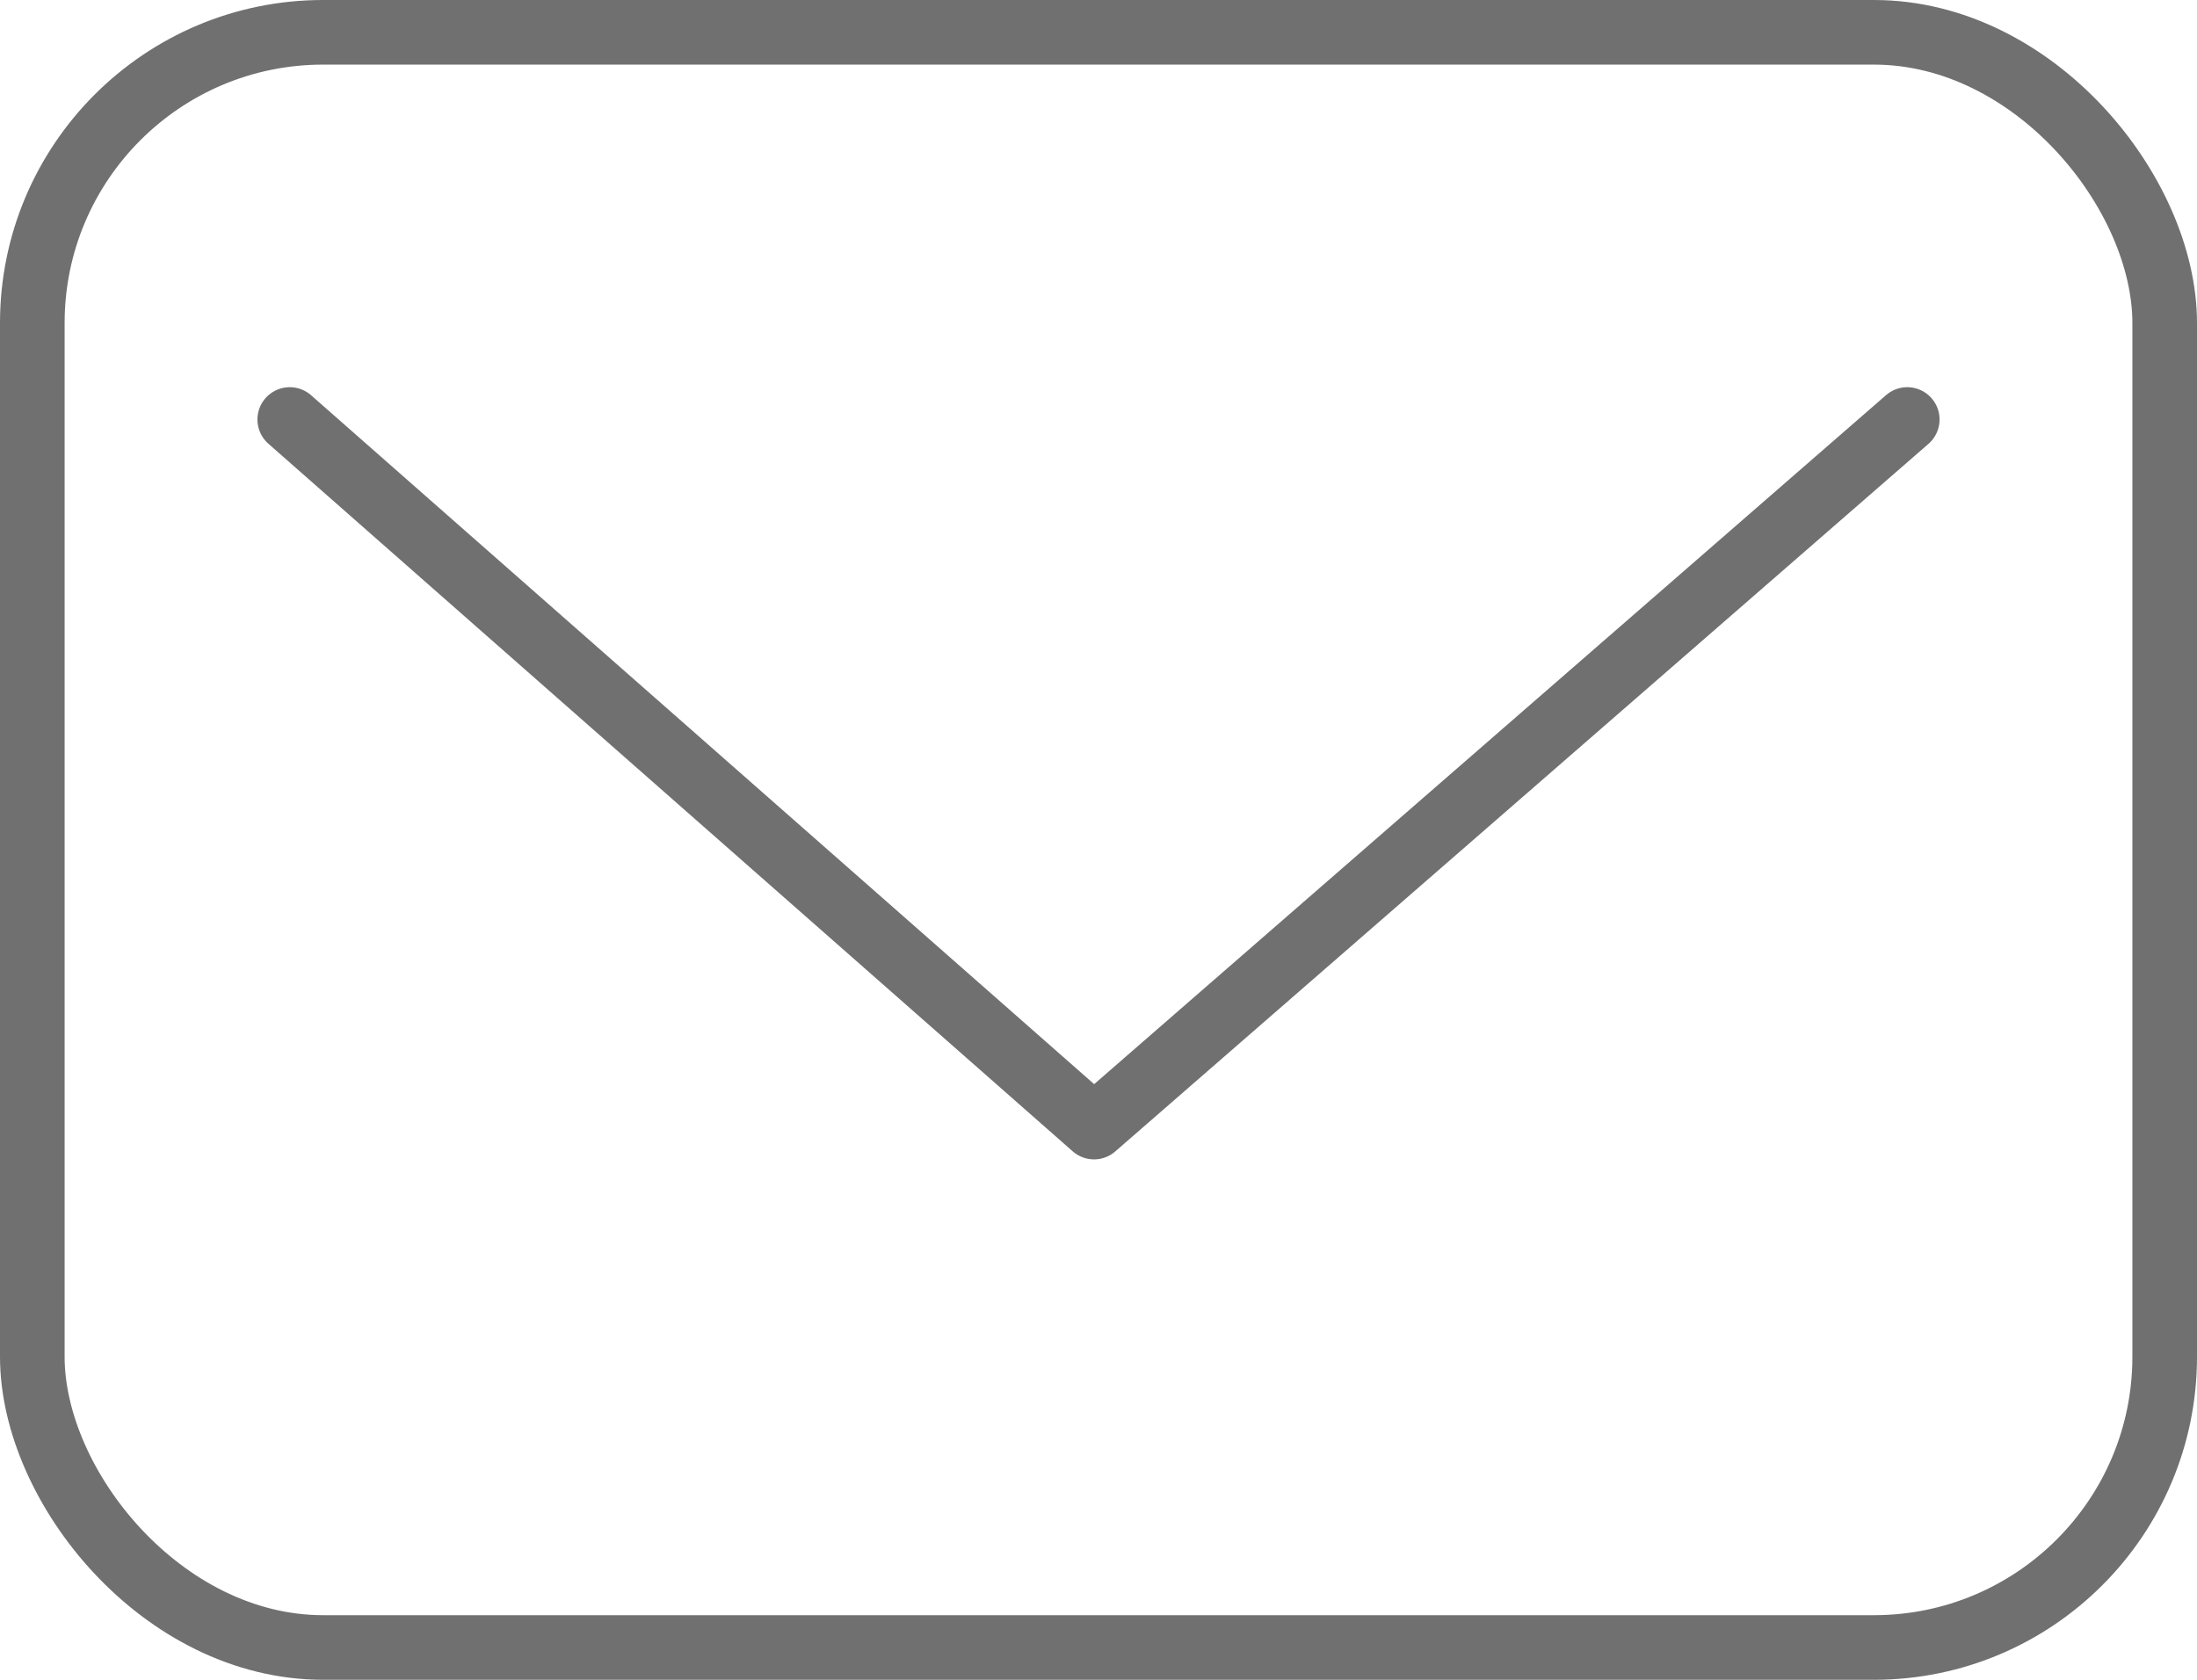<svg id="Header_-_Mail" data-name="Header - Mail" xmlns="http://www.w3.org/2000/svg" width="34" height="26" viewBox="0 0 34 26">
  <g id="Rechteck_47" data-name="Rechteck 47" fill="none" stroke="#707070" stroke-width="1">
    <rect width="34" height="26" rx="5" stroke="none"/>
    <rect x="0.5" y="0.5" width="33" height="25" rx="4.5" fill="none"/>
  </g>
  <path id="Pfad_49" data-name="Pfad 49" d="M34.089,34.533,46.536,45.485,59.121,34.533" transform="translate(-29.605 -28.04)" fill="none" stroke="#707070" stroke-linecap="round" stroke-linejoin="round" stroke-width="1"/>
</svg>
